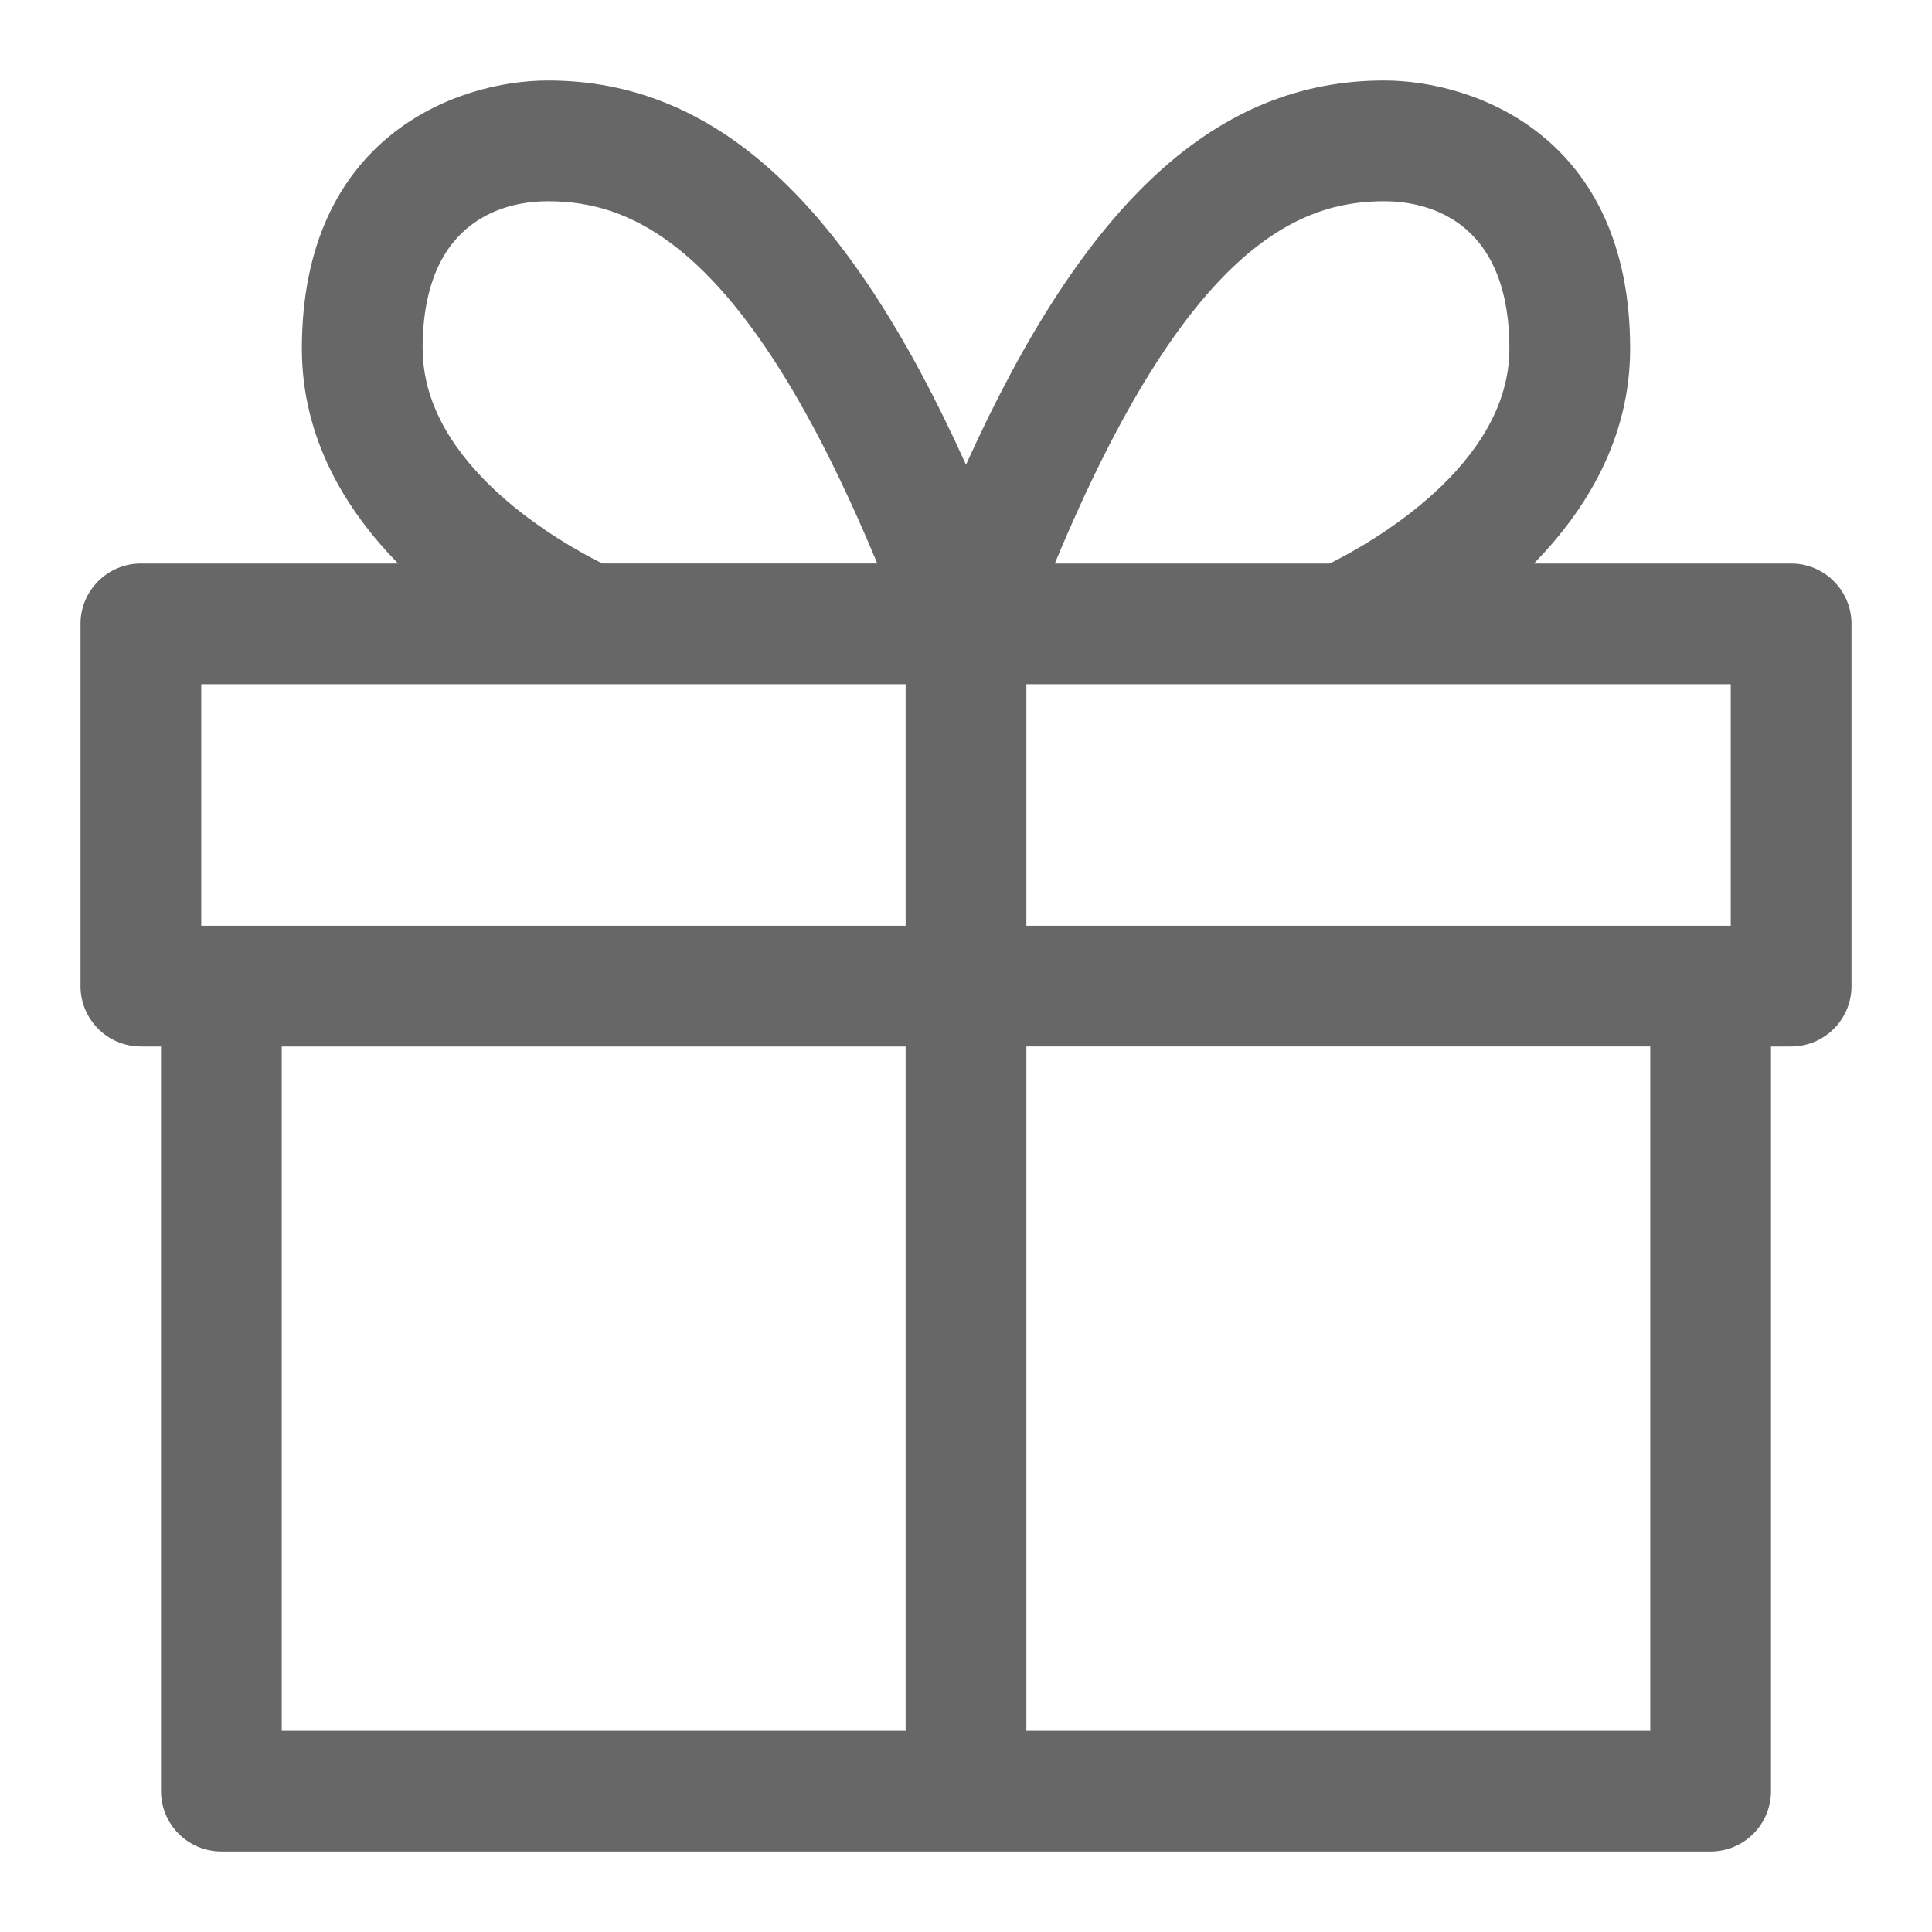 <?xml version="1.0" encoding="UTF-8"?><svg xmlns="http://www.w3.org/2000/svg" id="Icon_x5F_Flaeche__x28_ohne_Kontur_x29_" version="1.1" viewBox="0 0 24 24"><path d="M22.25,7h-3.195c.646-.662,1.195-1.55,1.195-2.669,0-2.629-1.921-3.331-3.056-3.331-2.075,0-3.712,1.491-5.194,4.773-1.482-3.282-3.119-4.773-5.194-4.773-1.135,0-3.056.702-3.056,3.331,0,1.119.548,2.007,1.195,2.669H1.75c-.414,0-.75.336-.75.75v4.5c0,.414.336.75.75.75h.25v9.25c0,.414.336.75.75.75h18.5c.414,0,.75-.336.75-.75v-9.25h.25c.414,0,.75-.336.75-.75v-4.5c0-.414-.336-.75-.75-.75ZM21.5,11.5h-8.75v-3h8.75v3ZM17.194,2.5c.468,0,1.556.178,1.556,1.831,0,1.462-1.748,2.429-2.232,2.669h-3.415c1.644-3.956,3.04-4.5,4.092-4.5ZM5.25,4.331c0-1.653,1.088-1.831,1.556-1.831,1.051,0,2.447.544,4.092,4.5h-3.415c-.484-.24-2.232-1.207-2.232-2.669ZM2.5,8.5h8.75v3H2.5v-3ZM3.5,13h7.75v8.5H3.5v-8.5ZM20.5,21.5h-7.75v-8.5h7.75v8.5Z" fill="#676767"/></svg>